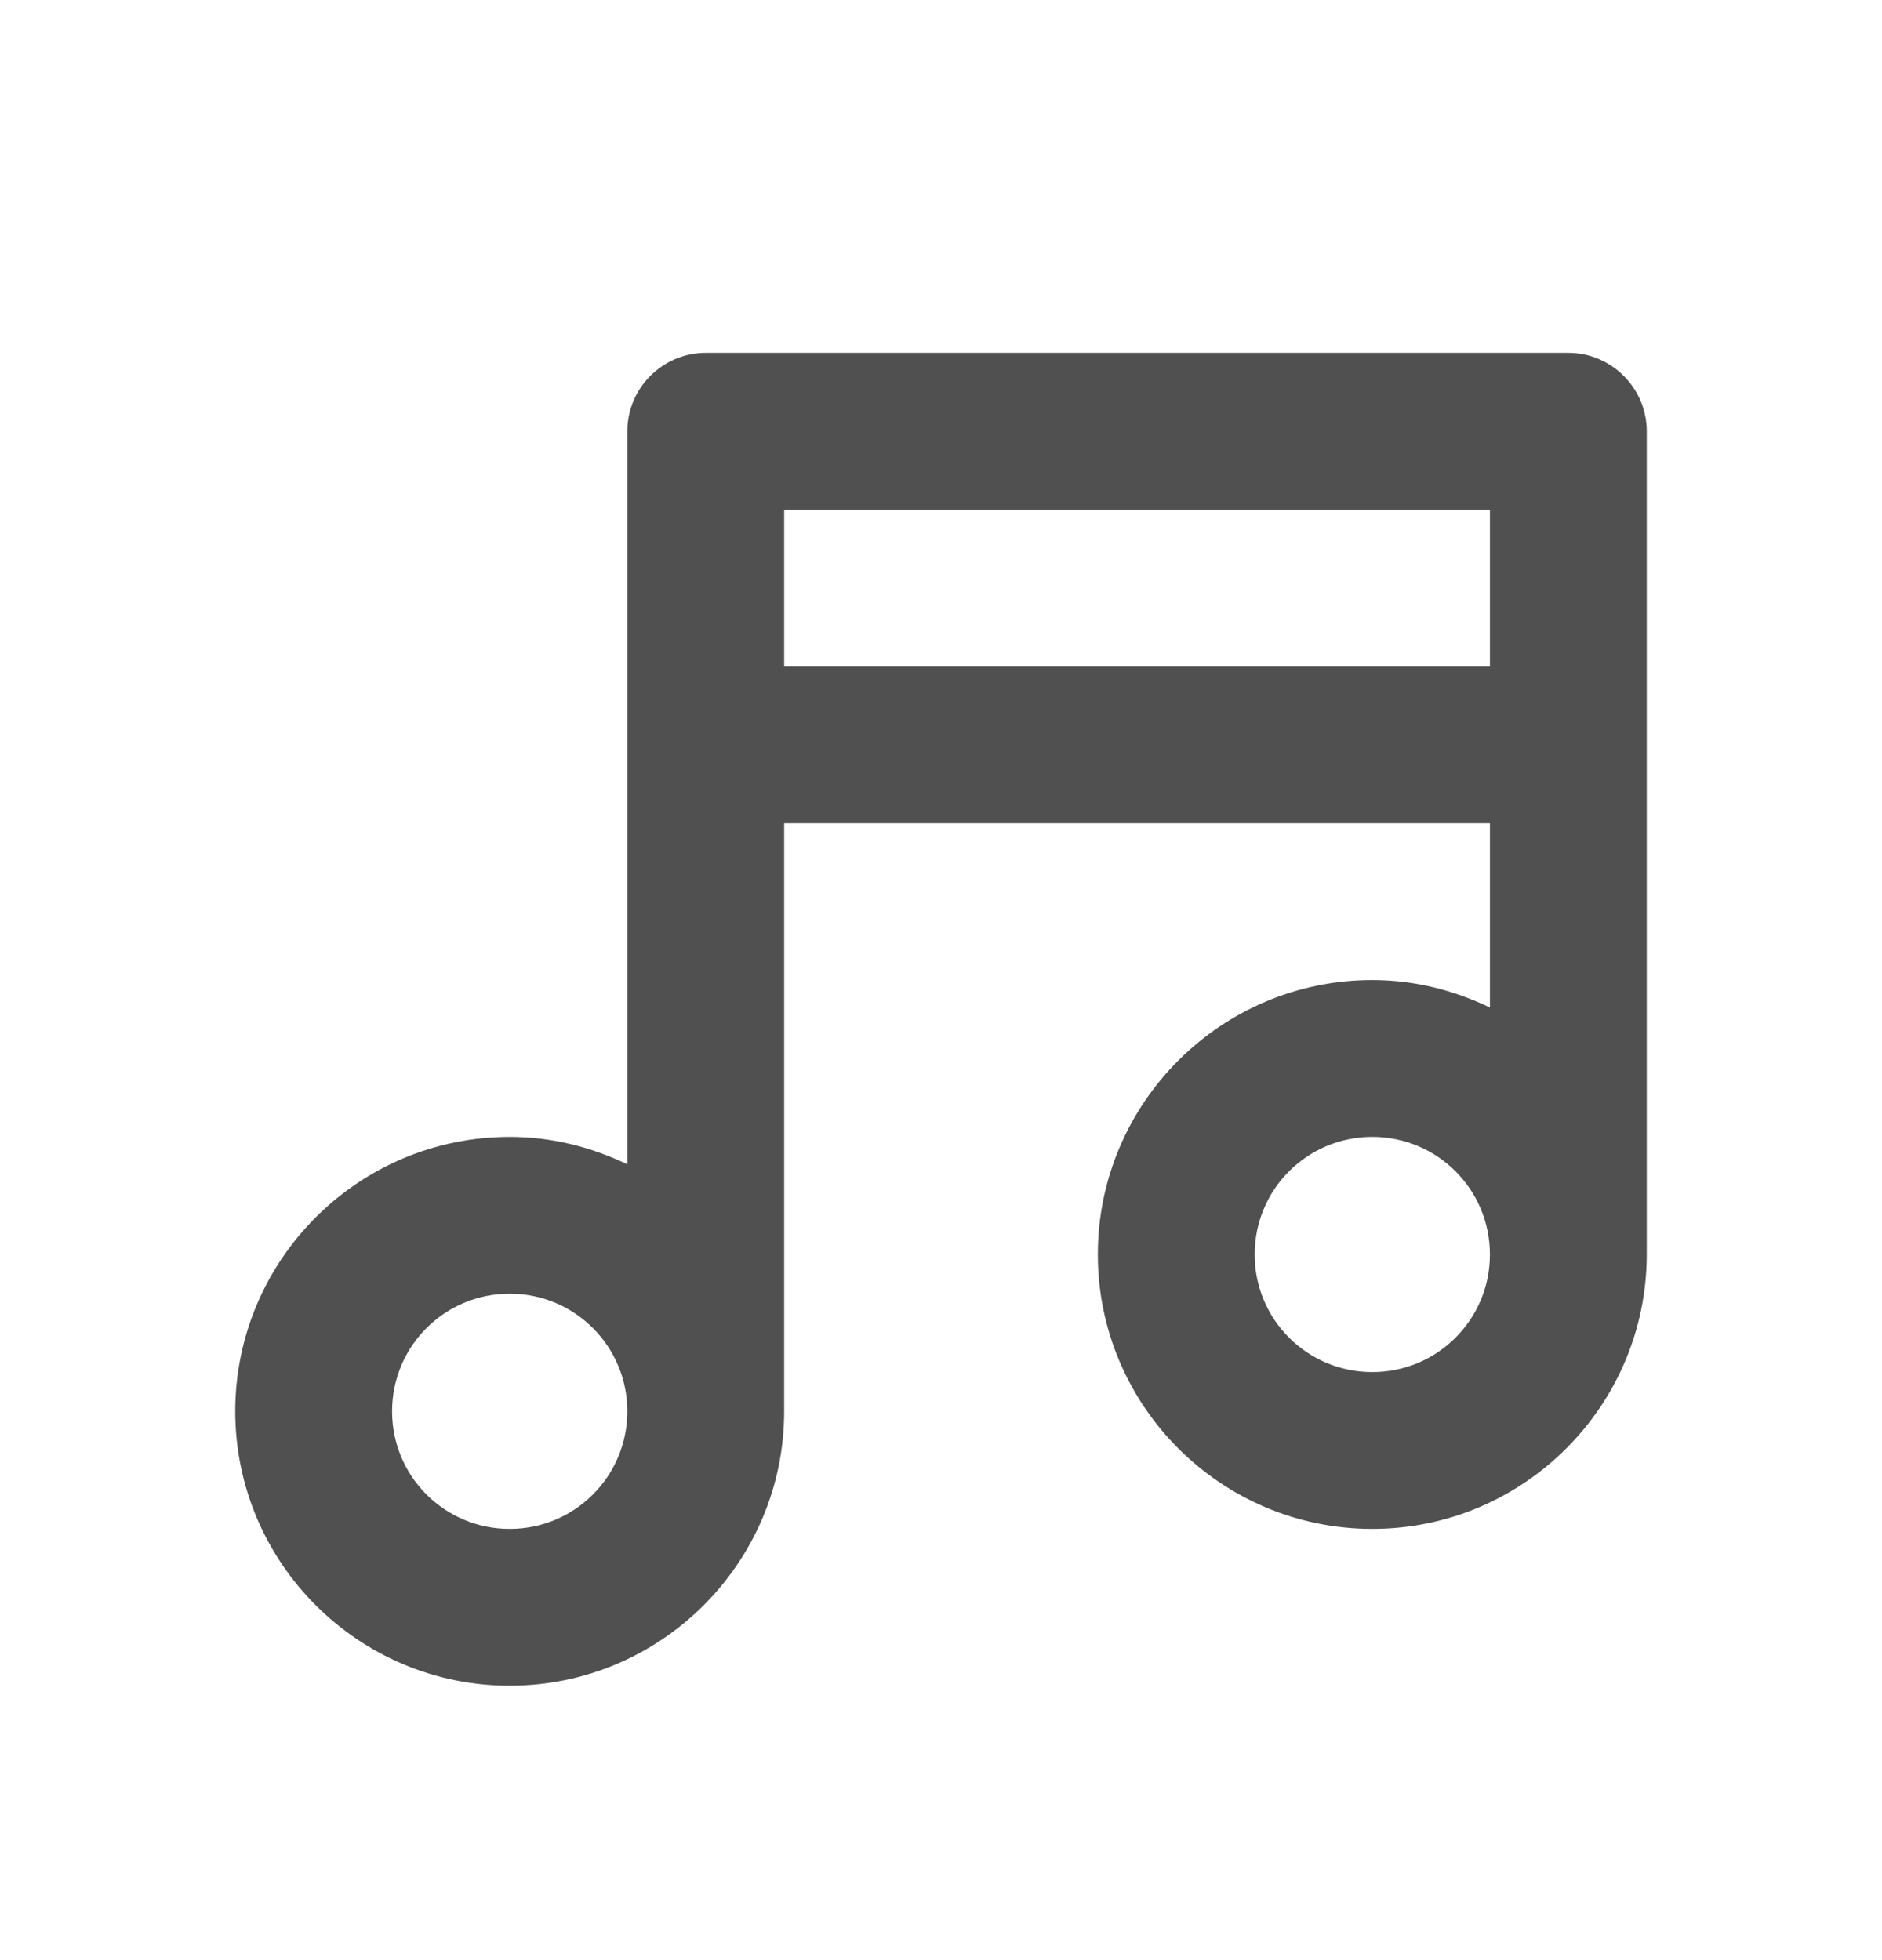 <svg width="24" height="25" viewBox="0 0 24 25" fill="none" xmlns="http://www.w3.org/2000/svg">
<path d="M20 4.5H9C8.45 4.5 8 4.95 8 5.5V14.85C7.54 14.63 7.04 14.5 6.5 14.5C4.57 14.5 3 16.07 3 18C3 19.93 4.57 21.5 6.5 21.5C8.43 21.5 10 19.93 10 18V10.5H19V12.85C18.54 12.63 18.04 12.5 17.5 12.5C15.57 12.5 14 14.07 14 16C14 17.93 15.57 19.5 17.5 19.5C19.43 19.5 21 17.93 21 16V5.5C21 4.95 20.55 4.5 20 4.5ZM6.5 19.5C5.67 19.5 5 18.83 5 18C5 17.17 5.67 16.5 6.5 16.5C7.33 16.5 8 17.17 8 18C8 18.83 7.33 19.5 6.5 19.5ZM10 8.5V6.5H19V8.5H10ZM17.5 17.5C16.67 17.5 16 16.83 16 16C16 15.17 16.67 14.5 17.5 14.5C18.33 14.5 19 15.17 19 16C19 16.83 18.33 17.5 17.5 17.5Z" fill="#505050"/>
</svg>
